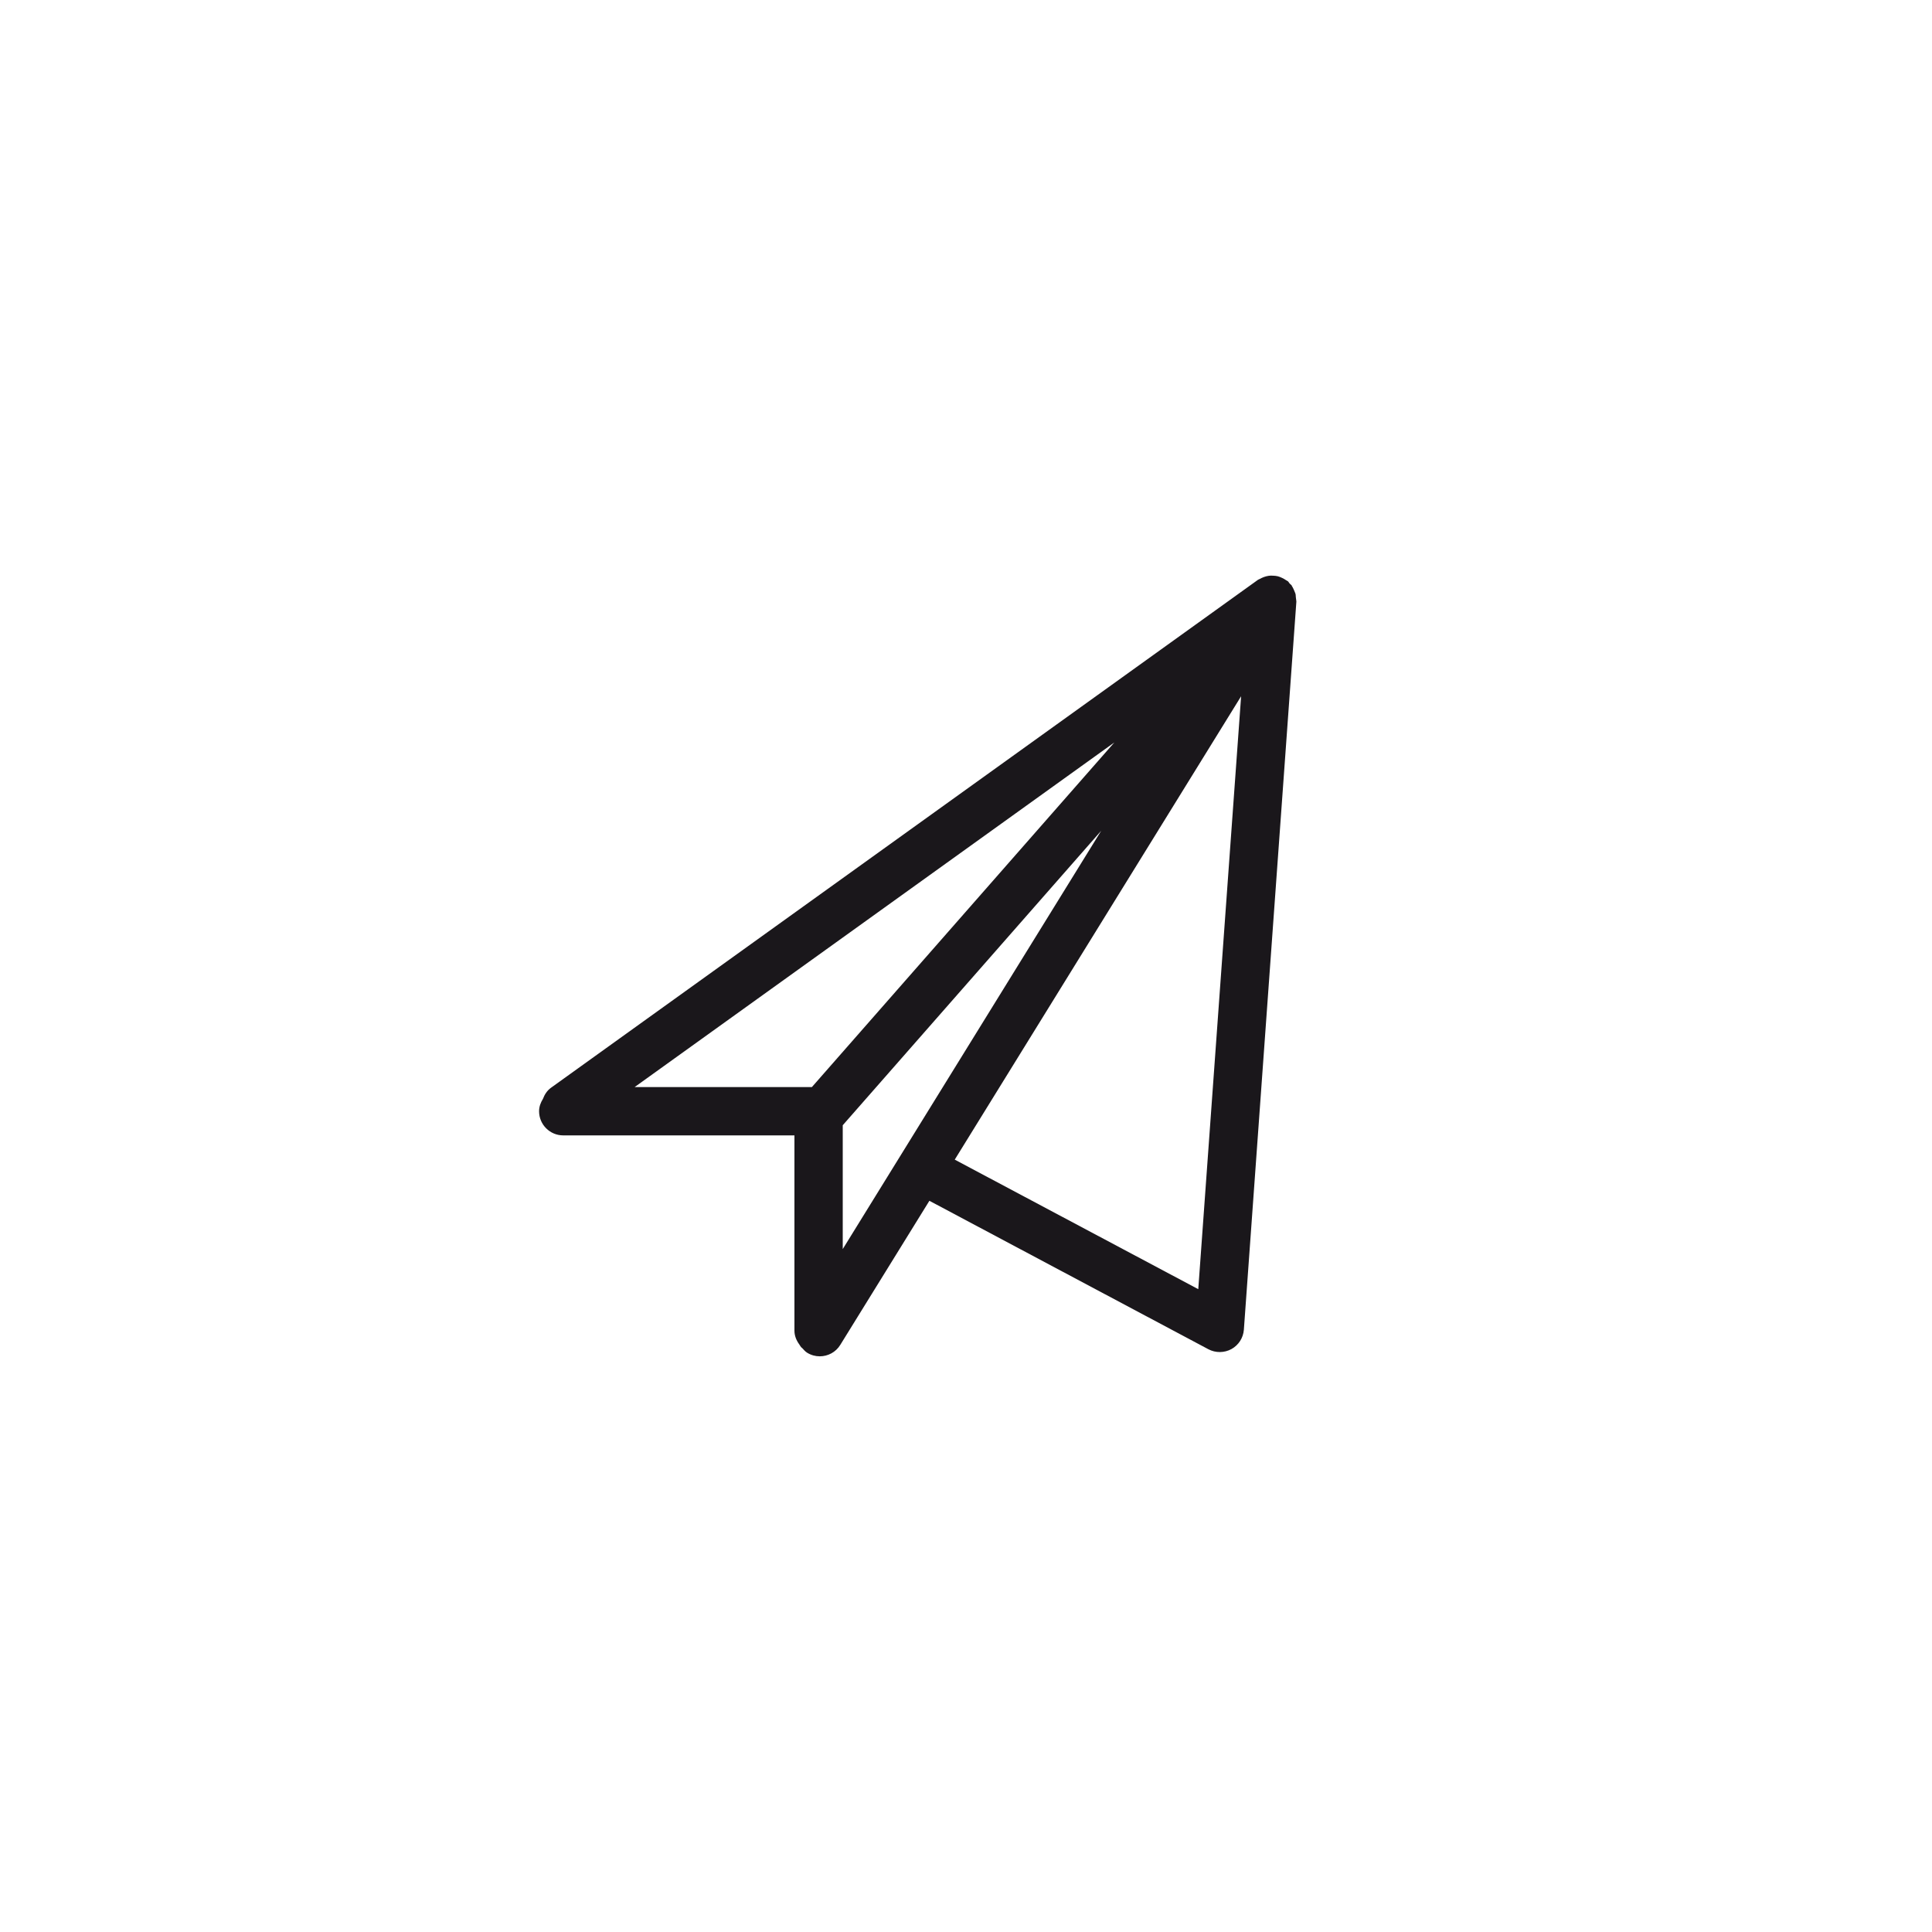 <?xml version="1.0" encoding="utf-8"?>
<!-- Generator: Adobe Illustrator 16.0.0, SVG Export Plug-In . SVG Version: 6.00 Build 0)  -->
<!DOCTYPE svg PUBLIC "-//W3C//DTD SVG 1.1//EN" "http://www.w3.org/Graphics/SVG/1.1/DTD/svg11.dtd">
<svg version="1.1" id="Ebene_1" xmlns="http://www.w3.org/2000/svg" xmlns:xlink="http://www.w3.org/1999/xlink" x="0px" y="0px"
	 width="40px" height="40px" viewBox="0 0 40 40" enable-background="new 0 0 40 40" xml:space="preserve">
<path fill="#1A171B" d="M26.833,12.397c-0.001-0.015-0.003-0.028-0.005-0.043c-0.002-0.016,0-0.032-0.004-0.048
	c0-0.002,0-0.004-0.001-0.007c-0.006-0.023-0.018-0.044-0.026-0.067c-0.009-0.021-0.018-0.043-0.029-0.063
	c-0.007-0.012-0.012-0.024-0.02-0.034c-0.002-0.005-0.003-0.01-0.006-0.015c-0.012-0.016-0.027-0.024-0.041-0.038
	c-0.013-0.015-0.02-0.033-0.035-0.047c-0.007-0.006-0.016-0.007-0.023-0.013c-0.002-0.001-0.004-0.003-0.006-0.004
	c-0.003-0.002-0.006-0.003-0.009-0.005c-0.028-0.021-0.057-0.035-0.088-0.05c-0.028-0.013-0.055-0.024-0.085-0.032
	c-0.033-0.008-0.066-0.011-0.101-0.012c-0.028-0.002-0.057-0.002-0.085,0.002c-0.034,0.004-0.066,0.014-0.099,0.025
	c-0.03,0.012-0.059,0.023-0.087,0.04c-0.013,0.008-0.027,0.009-0.039,0.019L11.409,22.52c-0.084,0.06-0.135,0.144-0.168,0.231
	c-0.047,0.076-0.08,0.16-0.08,0.256c0,0.276,0.224,0.5,0.5,0.5h4.787v4.043c0,0.109,0.042,0.205,0.102,0.287
	c0.012,0.018,0.021,0.035,0.035,0.053c0.01,0.01,0.02,0.018,0.029,0.026c0.029,0.032,0.057,0.065,0.096,0.09
	c0.082,0.051,0.172,0.075,0.262,0.075c0.168,0,0.332-0.084,0.426-0.238l1.844-2.982l5.777,3.074
	c0.148,0.078,0.328,0.077,0.477-0.004c0.148-0.082,0.244-0.232,0.257-0.401l1.087-15.074C26.84,12.435,26.834,12.417,26.833,12.397z
	 M13.139,22.507l9.932-7.135l-6.262,7.135H13.139z M17.448,25.861v-2.564l5.352-6.098L17.448,25.861z M24.809,26.691l-5.042-2.682
	l5.929-9.594L24.809,26.691z"/>
</svg>
